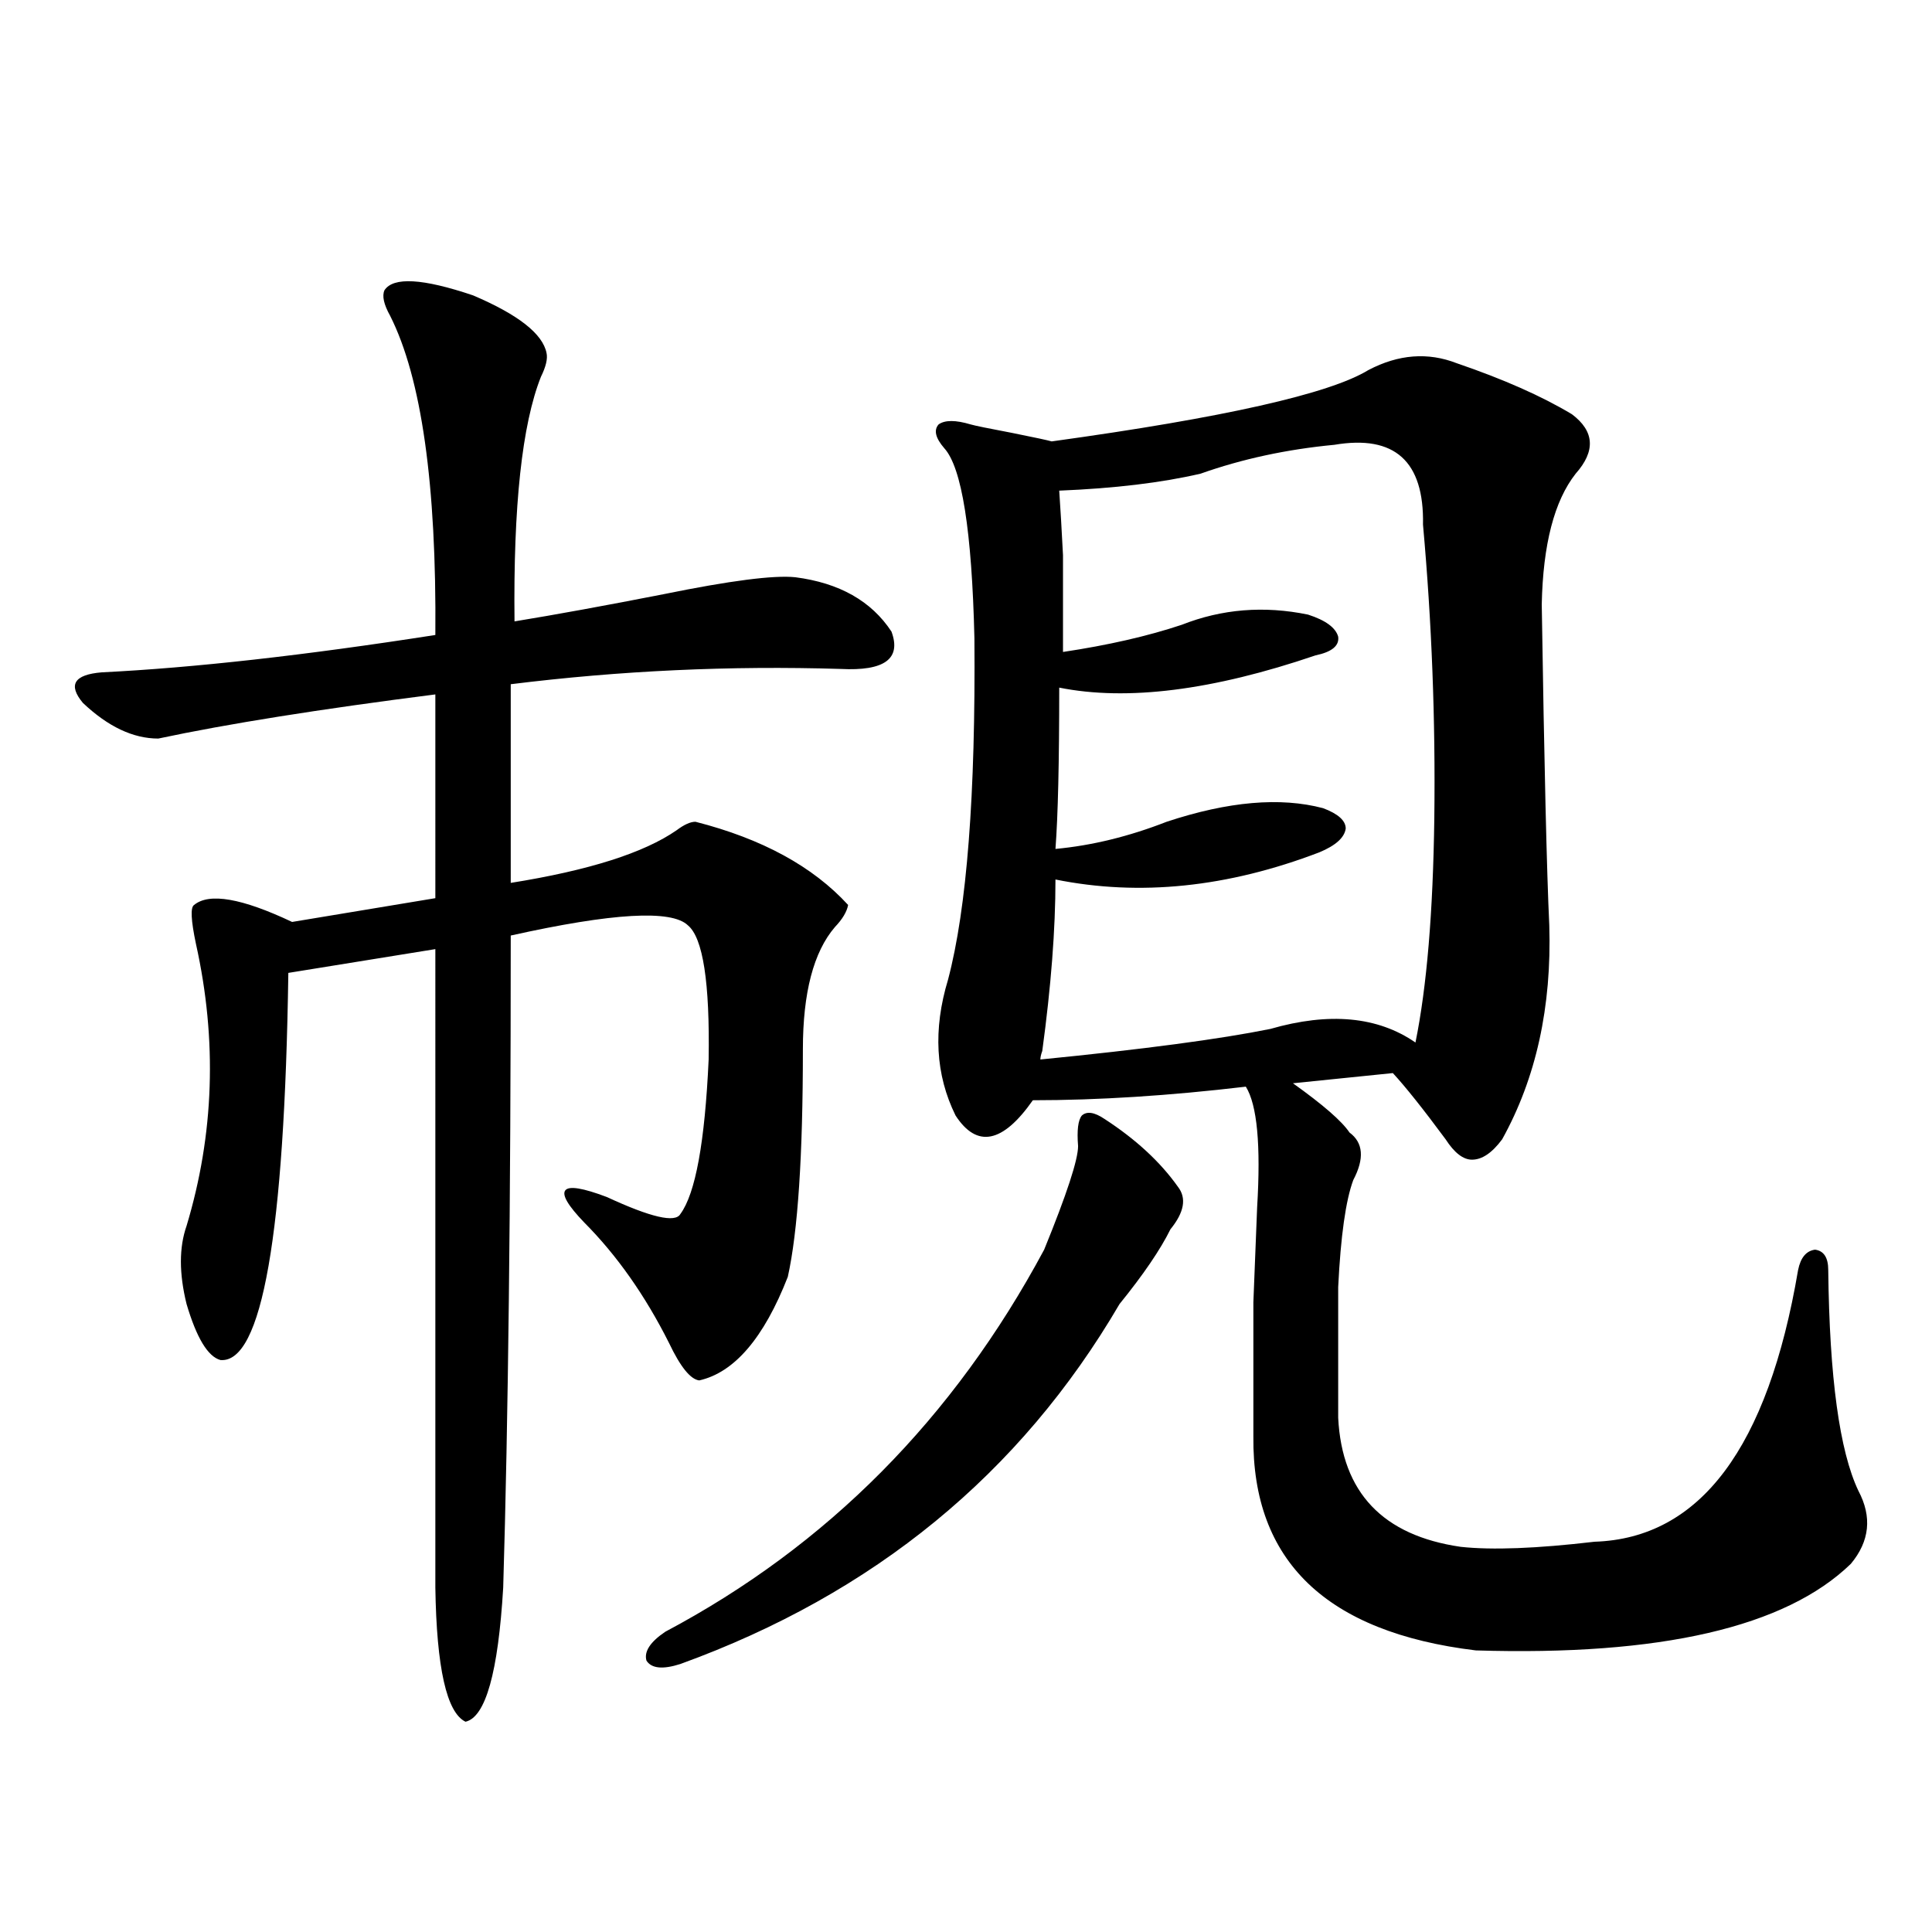 <?xml version="1.0" encoding="utf-8"?>
<!-- Generator: Adobe Illustrator 16.0.0, SVG Export Plug-In . SVG Version: 6.00 Build 0)  -->
<!DOCTYPE svg PUBLIC "-//W3C//DTD SVG 1.1//EN" "http://www.w3.org/Graphics/SVG/1.1/DTD/svg11.dtd">
<svg version="1.1" id="图层_1" xmlns="http://www.w3.org/2000/svg" xmlns:xlink="http://www.w3.org/1999/xlink" x="0px" y="0px"
	 width="1000px" height="1000px" viewBox="0 0 1000 1000" enable-background="new 0 0 1000 1000" xml:space="preserve">
<path d="M198.996,150.246c4.542-7.031,19.832-6.152,45.852,2.637c23.414,9.971,36.097,19.927,38.048,29.883
	c0.641,2.939-0.335,7.031-2.927,12.305c-9.756,24.609-14.313,66.797-13.658,126.563c21.463-3.516,47.148-8.198,77.071-14.063
	c34.466-7.031,57.225-9.956,68.291-8.789c22.759,2.939,39.344,12.305,49.755,28.125c5.198,14.063-3.582,20.518-26.341,19.336
	c-57.239-1.758-114.144,0.879-170.728,7.91v102.832c40.319-6.44,68.932-15.518,85.852-27.246c3.902-2.925,7.149-4.395,9.756-4.395
	c34.466,8.789,60.807,23.154,79.022,43.066c-0.655,3.516-2.927,7.334-6.829,11.426c-11.066,12.896-16.585,33.989-16.585,63.281
	c0,55.083-2.606,94.346-7.805,117.773c-12.362,31.641-27.651,49.521-45.853,53.613c-4.558-0.576-9.756-7.031-15.609-19.336
	c-12.362-24.609-26.996-45.4-43.901-62.402c-8.46-8.789-11.707-14.351-9.756-16.699c1.951-2.334,9.101-1.167,21.463,3.516
	c22.759,10.547,35.441,13.486,38.048,8.789c7.805-10.547,12.683-37.202,14.634-79.98c0.641-39.839-2.927-62.979-10.731-69.434
	c-8.46-8.198-39.023-6.44-91.705,5.273c0,138.867-1.311,251.367-3.902,337.5c-2.606,43.945-9.115,67.086-19.512,69.434
	c-9.755-4.696-14.969-27.836-15.609-69.434V491.262l-76.096,12.305c-1.951,135.352-13.658,202.148-35.121,200.391
	c-6.509-1.758-12.363-11.426-17.561-29.004c-3.902-15.82-3.902-29.292,0-40.43c14.298-47.461,15.929-96.089,4.878-145.898
	c-2.607-12.305-2.927-19.033-0.976-20.215c7.805-6.44,24.709-3.516,50.73,8.789l74.145-12.305V359.426
	c-59.846,7.622-107.65,15.244-143.411,22.852c-13.018,0-26.021-6.152-39.023-18.457c-7.805-9.365-4.558-14.639,9.756-15.82
	c47.468-2.334,105.028-8.789,172.679-19.336c0.64-77.92-7.165-133.003-23.414-165.234
	C198.66,157.58,197.685,153.186,198.996,150.246z M571.669,579.152c16.25,10.547,28.933,22.275,38.048,35.156
	c4.543,5.864,3.247,13.184-3.902,21.973c-5.213,10.547-13.993,23.442-26.341,38.672c-51.386,87.891-127.161,150.005-227.312,186.328
	c-9.115,2.926-14.969,2.335-17.561-1.758c-1.311-4.696,1.951-9.668,9.756-14.941c83.9-44.521,149.265-110.439,196.093-197.754
	c11.707-28.701,17.561-46.582,17.561-53.613c-0.655-8.198,0-13.472,1.951-15.82C562.554,575.061,566.456,575.637,571.669,579.152z
	 M754.104,188.039c24.055,8.213,43.901,17.002,59.511,26.367c11.707,8.789,12.348,19.048,1.951,30.762
	c-11.066,14.063-16.92,36.626-17.561,67.676c1.296,83.208,2.592,138.579,3.902,166.113c1.296,42.188-6.829,79.102-24.39,110.742
	c-5.213,7.031-10.411,10.547-15.609,10.547c-4.558,0-9.115-3.516-13.658-10.547c-11.707-15.82-20.822-27.246-27.316-34.277
	c-16.92,1.758-34.146,3.516-51.706,5.273c15.609,11.138,25.365,19.639,29.268,25.488c7.149,5.273,7.805,13.486,1.951,24.609
	c-3.902,10.547-6.509,29.004-7.805,55.371v67.676c1.951,38.672,23.079,60.947,63.413,66.797c16.25,1.758,39.344,0.879,69.267-2.637
	c54.633-1.758,89.754-48.628,105.363-140.625c1.296-6.44,4.223-9.956,8.78-10.547c4.543,0.591,6.829,4.106,6.829,10.547
	c0.641,55.674,5.854,93.755,15.609,114.258c7.149,13.486,5.854,26.079-3.902,37.793c-33.825,32.809-98.534,47.75-194.142,44.824
	c-77.406-9.379-115.774-46.279-115.119-110.742c0-32.217,0-55.371,0-69.434c0.641-16.396,1.296-32.808,1.951-49.219
	c1.951-32.217,0-53.022-5.854-62.402c-39.679,4.697-76.431,7.031-110.241,7.031c-15.609,22.275-28.947,24.912-39.999,7.91
	c-10.411-21.094-11.707-44.521-3.902-70.313c9.756-36.914,14.299-95.801,13.658-176.66c-1.311-55.659-6.509-88.467-15.609-98.438
	c-4.558-5.273-5.533-9.365-2.927-12.305c3.247-2.334,8.78-2.334,16.585,0c1.951,0.591,9.101,2.061,21.463,4.395
	c11.707,2.349,18.536,3.818,20.487,4.395c89.099-12.305,143.731-24.609,163.898-36.914
	C723.86,183.356,739.135,182.189,754.104,188.039z M690.69,230.227c-24.725,2.349-47.804,7.334-69.267,14.941
	c-20.167,4.697-44.557,7.622-73.169,8.789c0.641,9.38,1.296,20.518,1.951,33.398c0,10.547,0,27.246,0,50.098
	c23.414-3.516,43.901-8.198,61.462-14.063c20.808-8.198,42.591-9.956,65.364-5.273c9.101,2.939,14.299,6.743,15.609,11.426
	c0.641,4.697-3.262,7.91-11.707,9.668c-53.337,18.169-97.559,23.73-132.68,16.699c0,38.672-0.655,66.509-1.951,83.496
	c18.856-1.758,38.048-6.44,57.56-14.063c31.859-10.547,58.855-12.881,80.974-7.031c7.805,2.939,11.707,6.455,11.707,10.547
	c-0.655,4.697-5.213,8.789-13.658,12.305c-47.483,18.169-93.016,22.852-136.582,14.063c0,25.791-2.286,55.371-6.829,88.77
	c-0.655,1.758-0.976,3.228-0.976,4.395c53.322-5.273,93.001-10.547,119.021-15.82c30.563-8.789,55.608-6.44,75.12,7.031
	c5.854-28.701,9.101-67.373,9.756-116.016c0.641-50.977-1.311-101.65-5.854-152.051C737.184,238.728,721.909,224.953,690.69,230.227
	z"/>
</svg>
